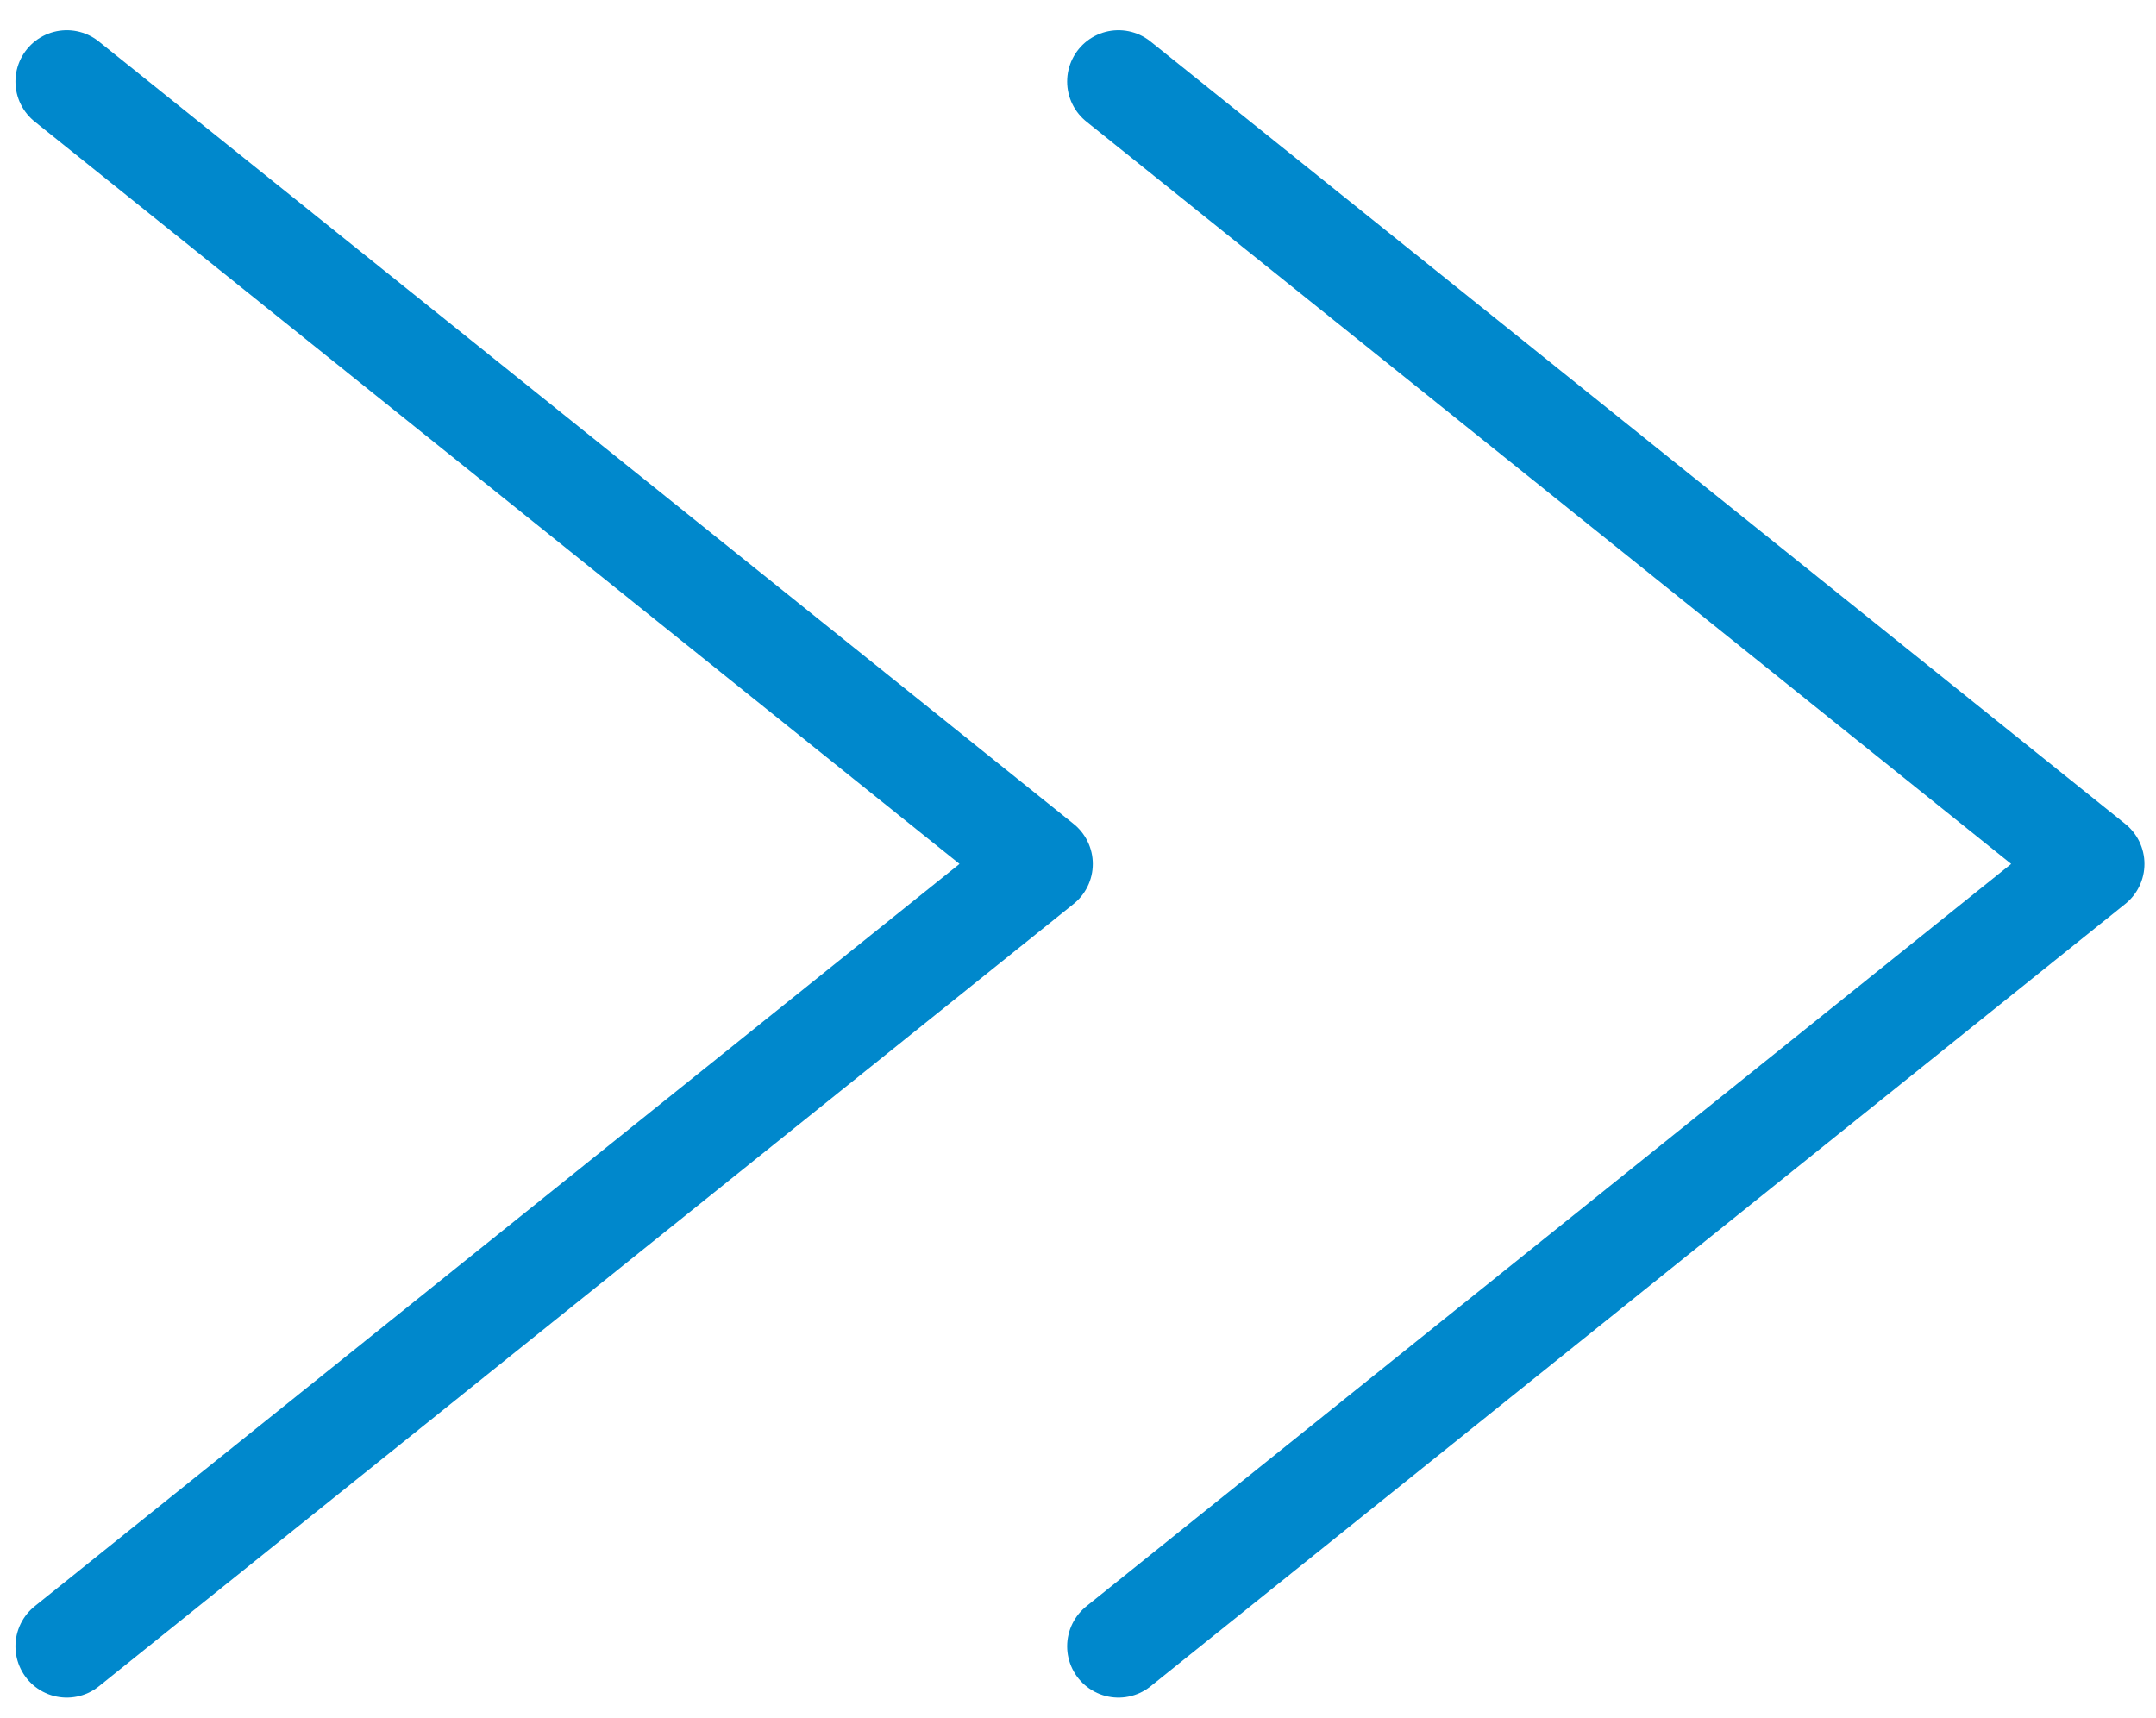 <?xml version="1.0" encoding="UTF-8"?> <svg xmlns="http://www.w3.org/2000/svg" width="59" height="47" viewBox="0 0 59 47" fill="none"><path d="M1.827 45.049L28.501 23.64L1.827 2.231" stroke="#0088CC" stroke-width="2.808" stroke-linecap="round" stroke-linejoin="round"></path><path d="M30.607 45.049L57.28 23.64L30.607 2.231" stroke="#0088CC" stroke-width="2.808" stroke-linecap="round" stroke-linejoin="round"></path></svg> 